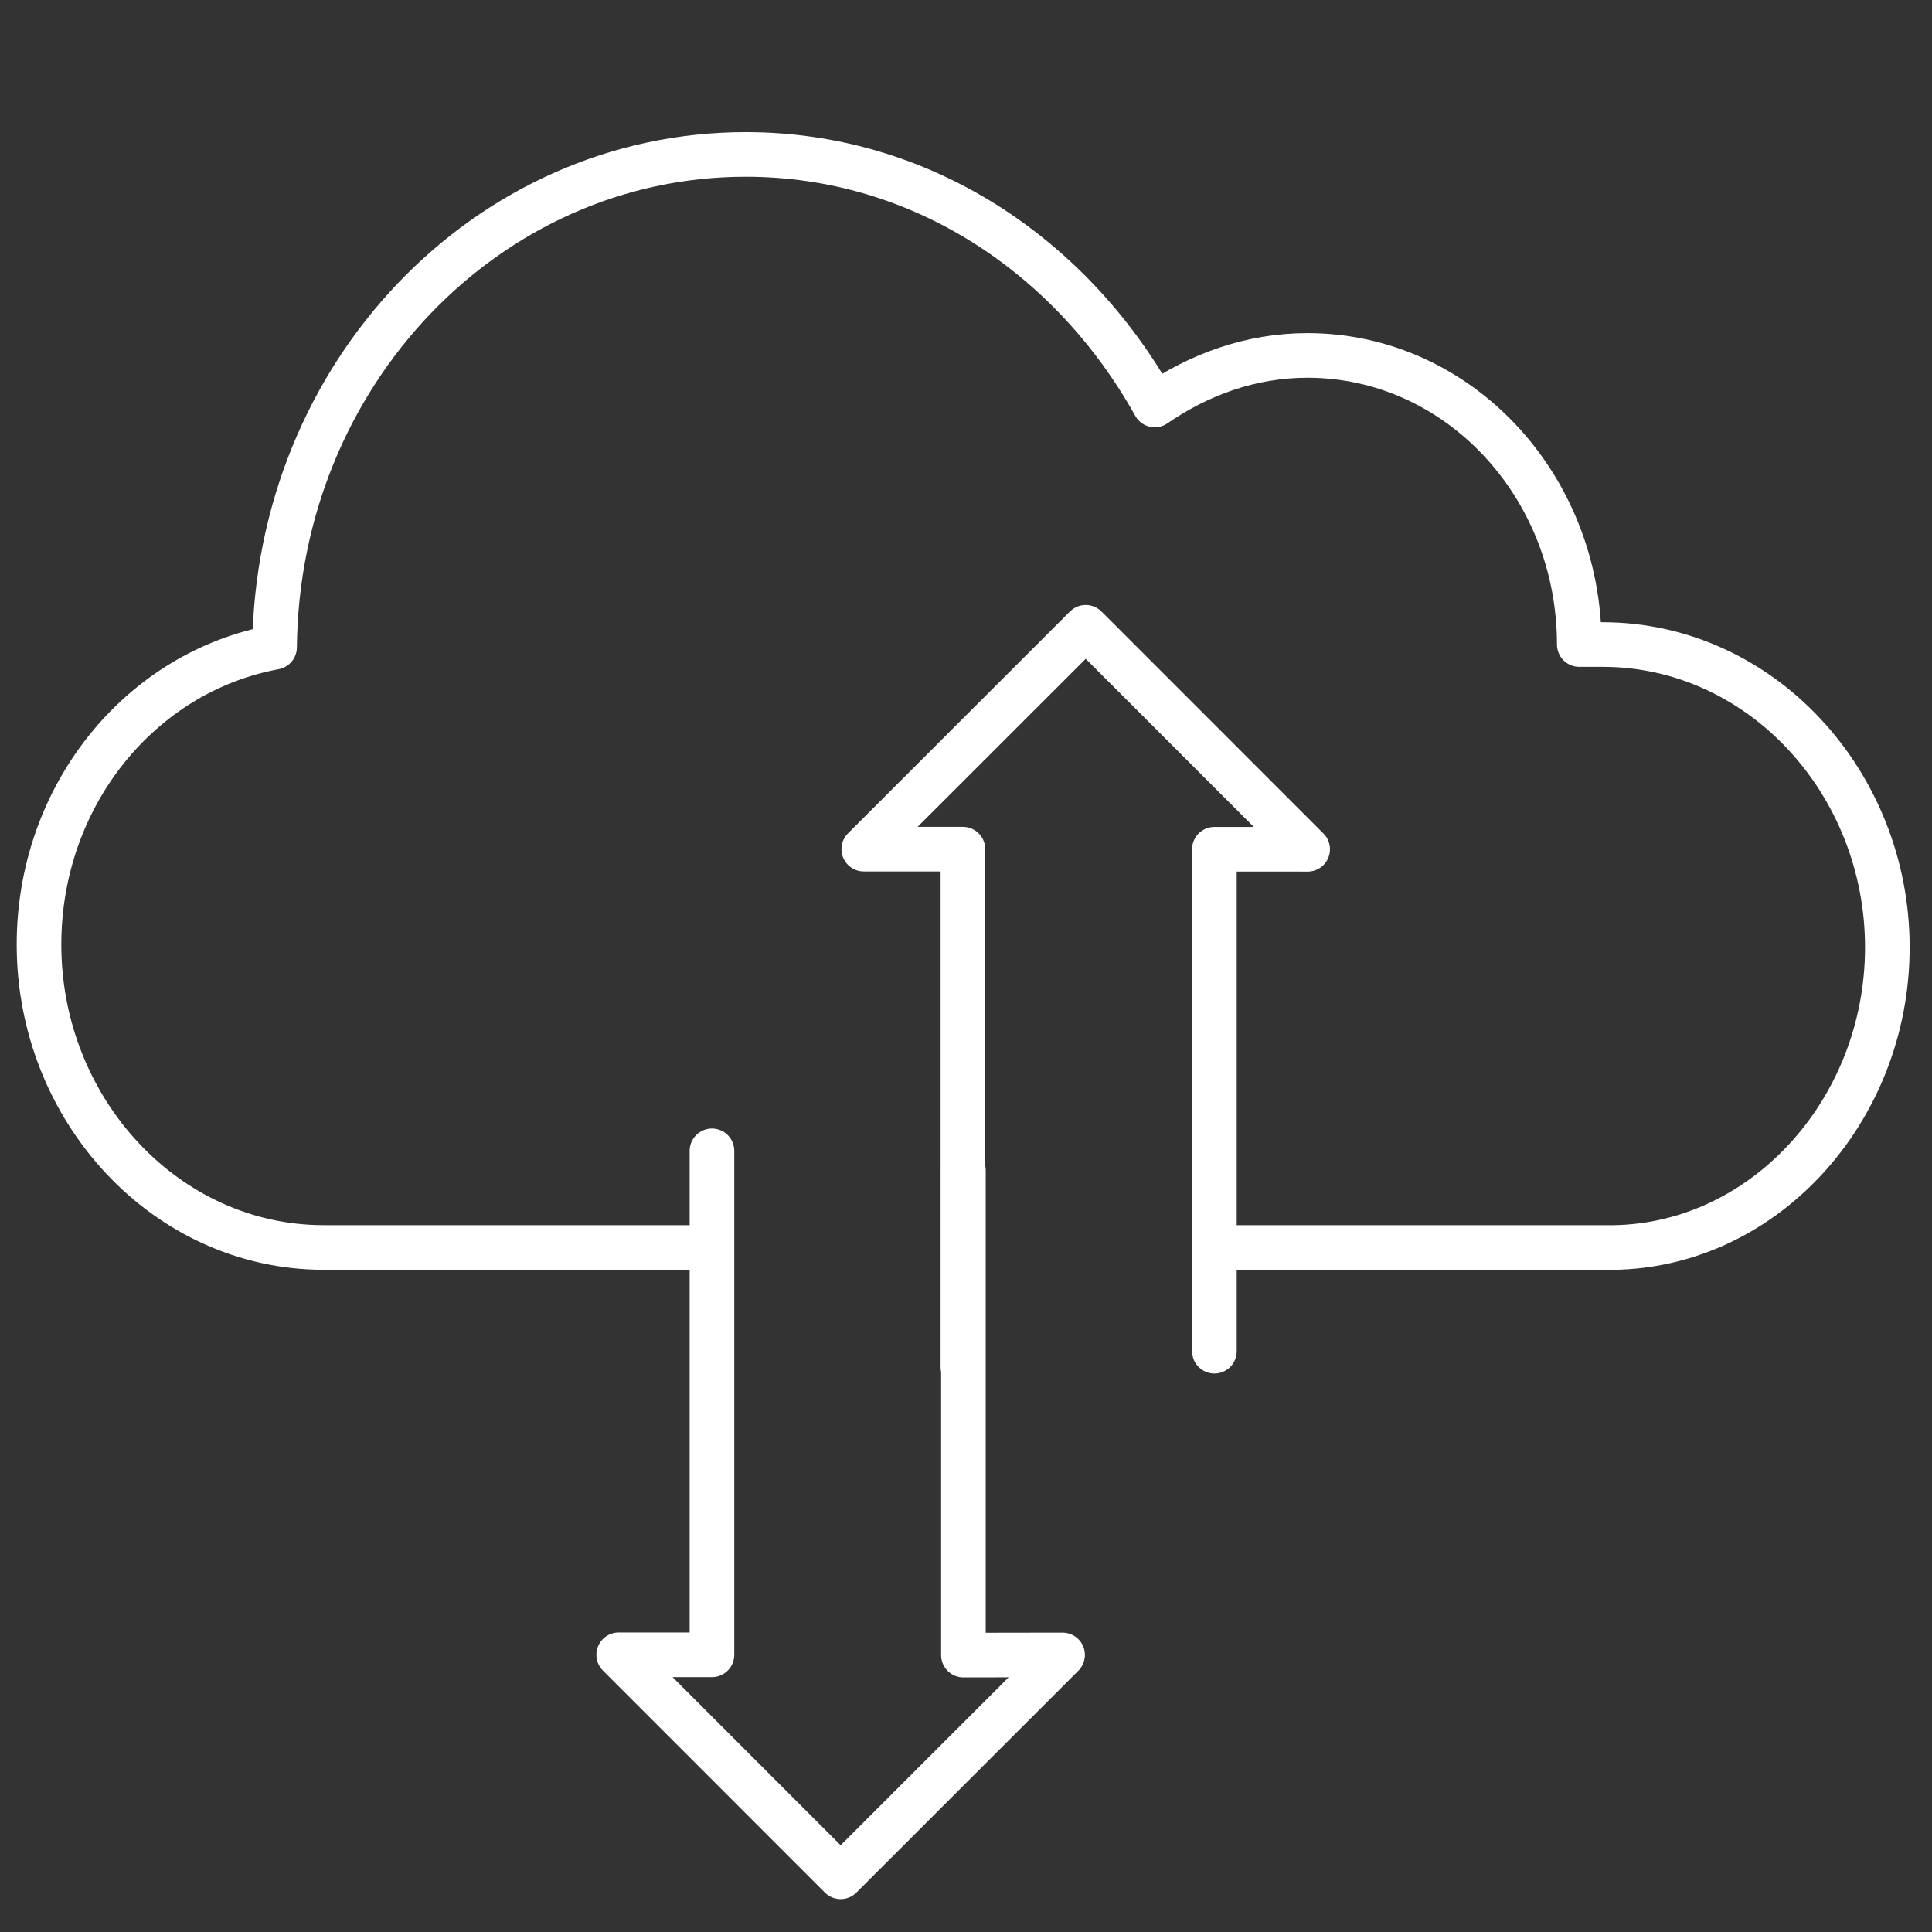<?xml version="1.0" encoding="UTF-8"?><svg id="a" xmlns="http://www.w3.org/2000/svg" viewBox="0 0 216.532 216.532"><rect x="0" y="0" width="216.532" height="216.532" fill="#333333" stroke="none"/><path d="M79.737,139.813H36.287c-17.698,0-31.915-15.429-31.915-33.943,0-16.663,11.315-30.549,26.402-33.326,.29-30.549,23.791-55.235,52.804-55.235,19.729,0,36.557,11.417,45.841,28.081,4.932-3.394,10.735-5.554,17.118-5.554,16.828,0,30.464,14.503,30.464,32.401h2.611c17.698,0,31.915,15.429,31.915,33.943s-14.216,33.943-31.624,33.635h-43.358" style="fill:none; stroke:#fff; stroke-linecap:round; stroke-linejoin:round; stroke-width:5px;"/><g><polyline points="79.794 128.982 79.794 185.468 69.341 185.465 94.215 210.347 119.091 185.481 107.977 185.499 107.977 131.184" style="fill:none; stroke:#fff; stroke-linecap:round; stroke-linejoin:round; stroke-width:5px;"/><polyline points="136.106 151.44 136.106 95.181 146.559 95.185 121.684 70.303 96.808 95.168 107.922 95.172 107.922 153.202" style="fill:none; stroke:#fff; stroke-linecap:round; stroke-linejoin:round; stroke-width:5px;"/></g></svg>